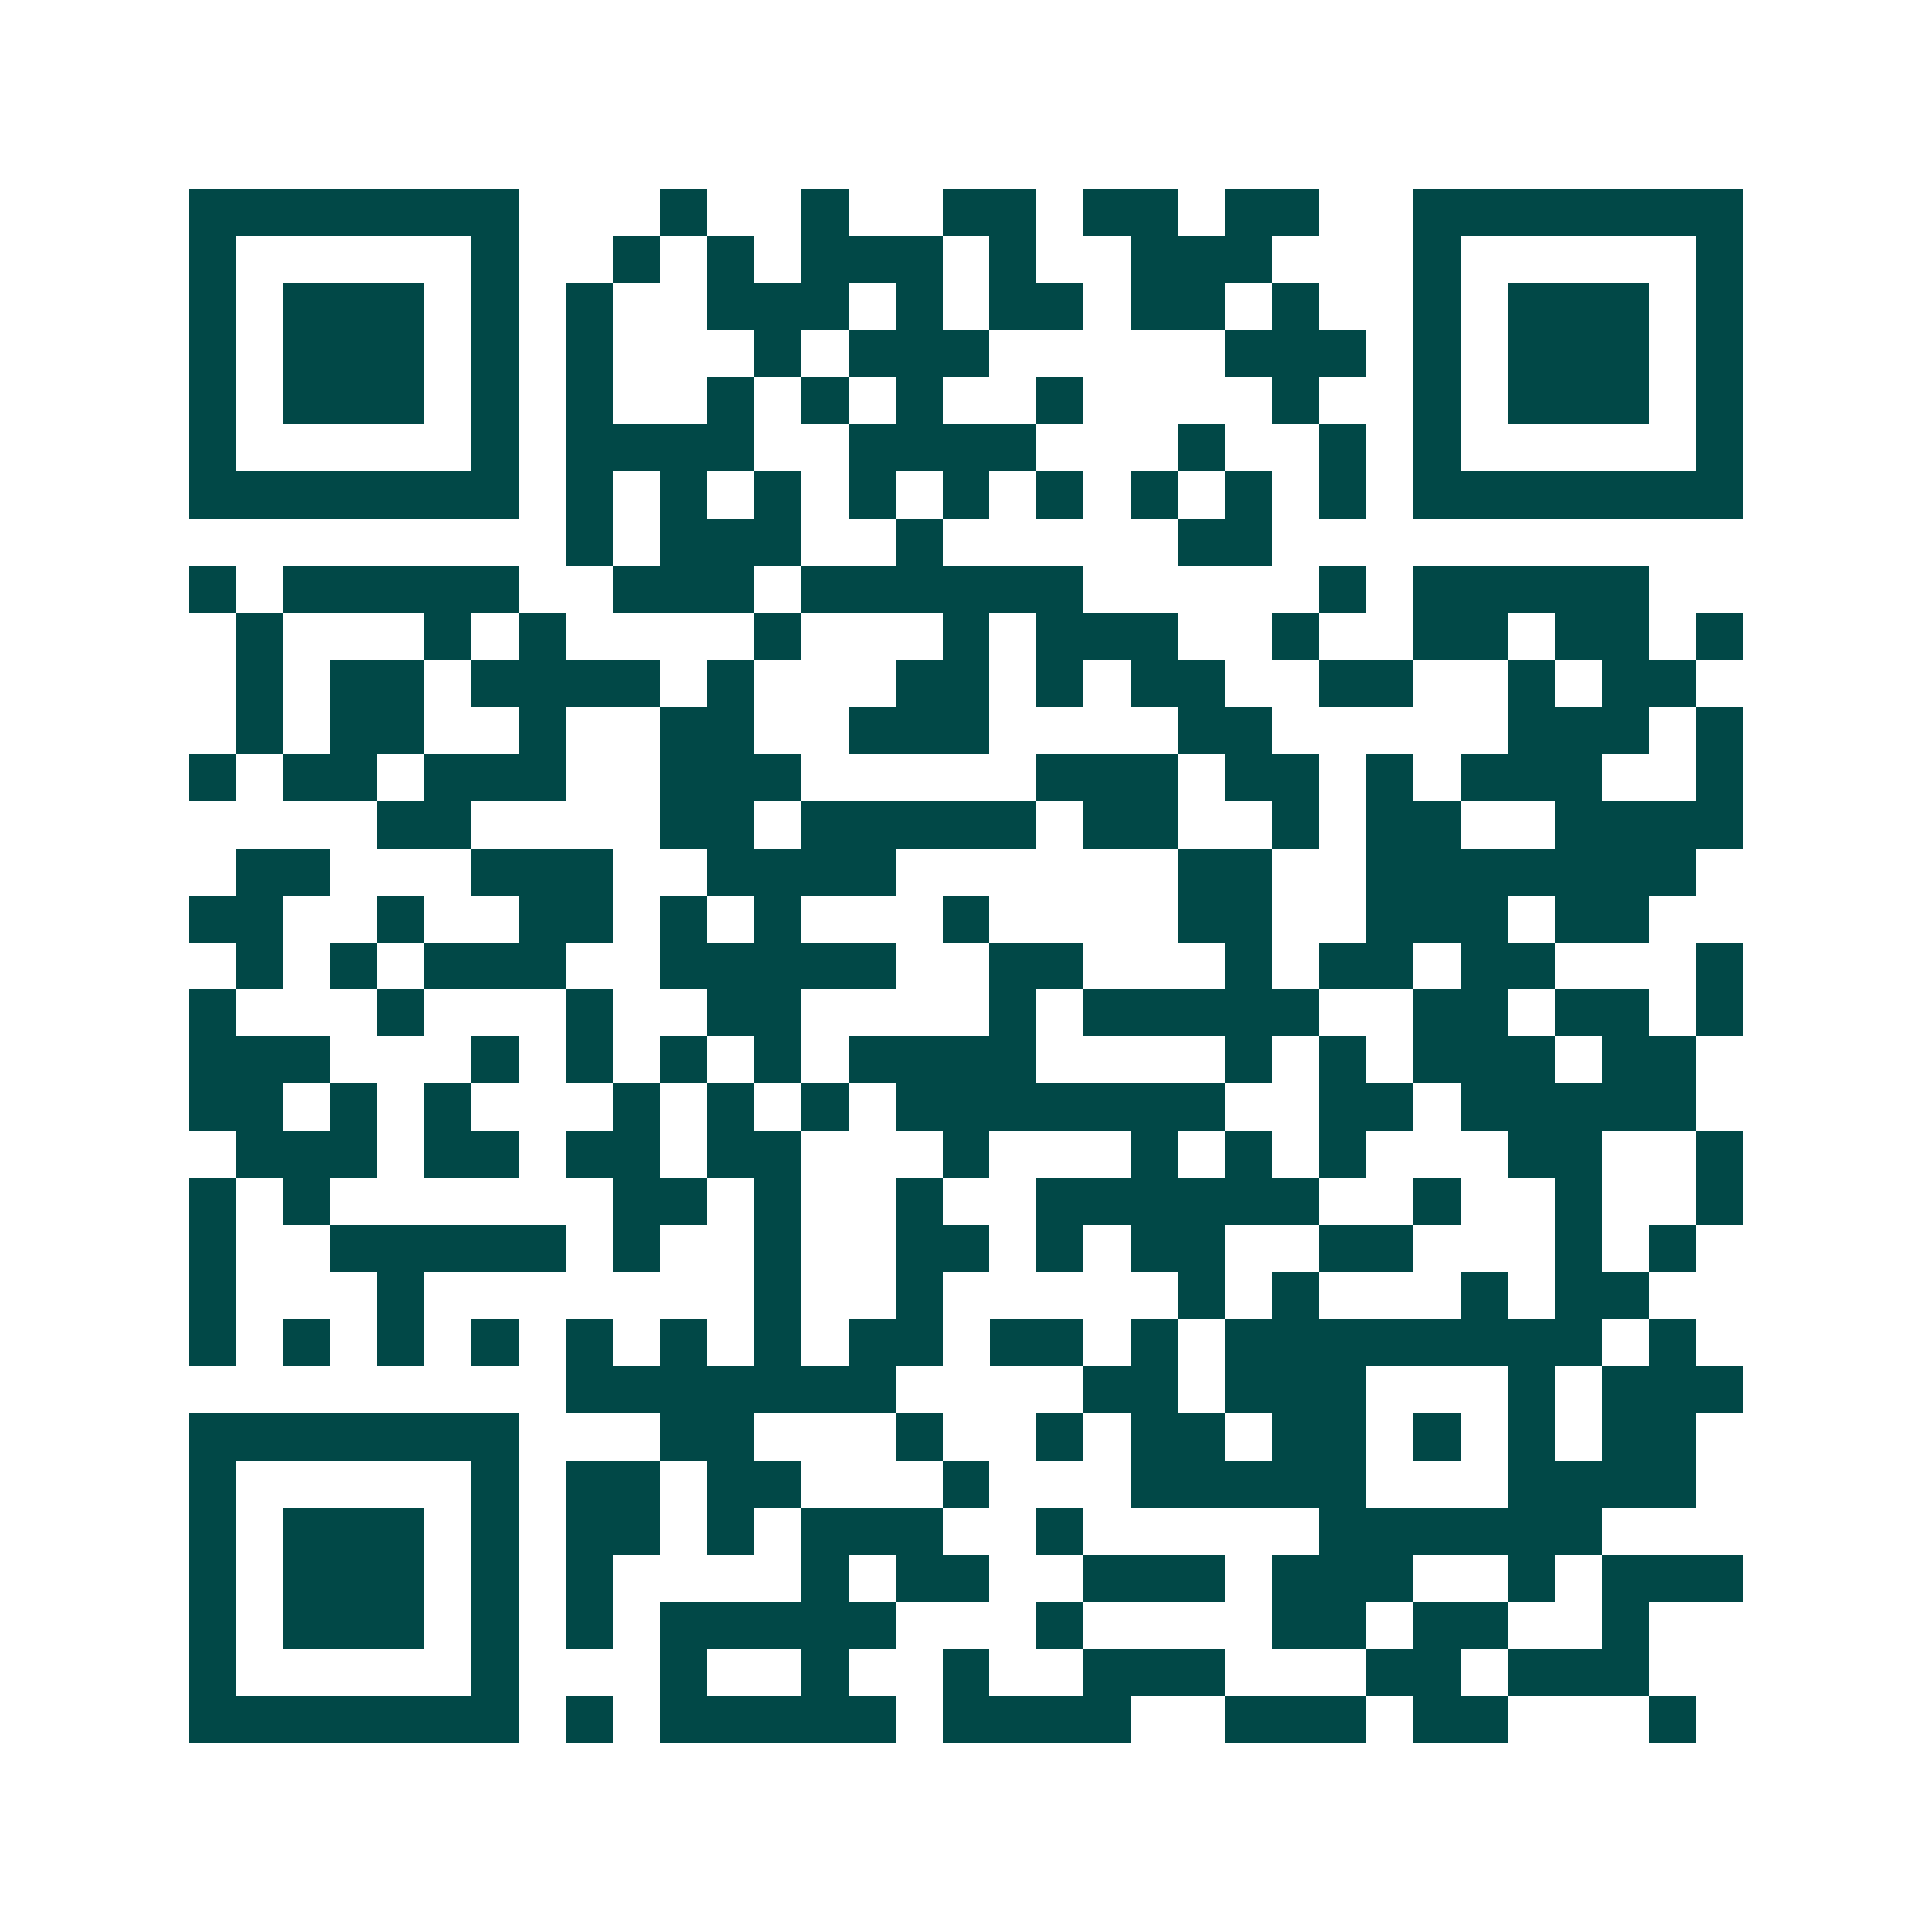 <svg xmlns="http://www.w3.org/2000/svg" width="200" height="200" viewBox="0 0 41 41" shape-rendering="crispEdges"><path fill="#ffffff" d="M0 0h41v41H0z"/><path stroke="#014847" d="M4 4.5h7m3 0h1m2 0h1m2 0h2m1 0h2m1 0h2m2 0h7M4 5.5h1m5 0h1m2 0h1m1 0h1m1 0h3m1 0h1m2 0h3m3 0h1m5 0h1M4 6.5h1m1 0h3m1 0h1m1 0h1m2 0h3m1 0h1m1 0h2m1 0h2m1 0h1m2 0h1m1 0h3m1 0h1M4 7.5h1m1 0h3m1 0h1m1 0h1m3 0h1m1 0h3m5 0h3m1 0h1m1 0h3m1 0h1M4 8.5h1m1 0h3m1 0h1m1 0h1m2 0h1m1 0h1m1 0h1m2 0h1m4 0h1m2 0h1m1 0h3m1 0h1M4 9.5h1m5 0h1m1 0h4m2 0h4m3 0h1m2 0h1m1 0h1m5 0h1M4 10.5h7m1 0h1m1 0h1m1 0h1m1 0h1m1 0h1m1 0h1m1 0h1m1 0h1m1 0h1m1 0h7M12 11.5h1m1 0h3m2 0h1m5 0h2M4 12.5h1m1 0h5m2 0h3m1 0h6m5 0h1m1 0h5M5 13.5h1m3 0h1m1 0h1m4 0h1m3 0h1m1 0h3m2 0h1m2 0h2m1 0h2m1 0h1M5 14.5h1m1 0h2m1 0h4m1 0h1m3 0h2m1 0h1m1 0h2m2 0h2m2 0h1m1 0h2M5 15.5h1m1 0h2m2 0h1m2 0h2m2 0h3m4 0h2m5 0h3m1 0h1M4 16.5h1m1 0h2m1 0h3m2 0h3m5 0h3m1 0h2m1 0h1m1 0h3m2 0h1M8 17.5h2m4 0h2m1 0h5m1 0h2m2 0h1m1 0h2m2 0h4M5 18.5h2m3 0h3m2 0h4m6 0h2m2 0h7M4 19.5h2m2 0h1m2 0h2m1 0h1m1 0h1m3 0h1m4 0h2m2 0h3m1 0h2M5 20.5h1m1 0h1m1 0h3m2 0h5m2 0h2m3 0h1m1 0h2m1 0h2m3 0h1M4 21.5h1m3 0h1m3 0h1m2 0h2m4 0h1m1 0h5m2 0h2m1 0h2m1 0h1M4 22.5h3m3 0h1m1 0h1m1 0h1m1 0h1m1 0h4m4 0h1m1 0h1m1 0h3m1 0h2M4 23.5h2m1 0h1m1 0h1m3 0h1m1 0h1m1 0h1m1 0h7m2 0h2m1 0h5M5 24.5h3m1 0h2m1 0h2m1 0h2m3 0h1m3 0h1m1 0h1m1 0h1m3 0h2m2 0h1M4 25.5h1m1 0h1m6 0h2m1 0h1m2 0h1m2 0h6m2 0h1m2 0h1m2 0h1M4 26.5h1m2 0h5m1 0h1m2 0h1m2 0h2m1 0h1m1 0h2m2 0h2m3 0h1m1 0h1M4 27.5h1m3 0h1m7 0h1m2 0h1m5 0h1m1 0h1m3 0h1m1 0h2M4 28.5h1m1 0h1m1 0h1m1 0h1m1 0h1m1 0h1m1 0h1m1 0h2m1 0h2m1 0h1m1 0h8m1 0h1M12 29.5h7m4 0h2m1 0h3m3 0h1m1 0h3M4 30.5h7m3 0h2m3 0h1m2 0h1m1 0h2m1 0h2m1 0h1m1 0h1m1 0h2M4 31.5h1m5 0h1m1 0h2m1 0h2m3 0h1m3 0h5m3 0h4M4 32.5h1m1 0h3m1 0h1m1 0h2m1 0h1m1 0h3m2 0h1m5 0h6M4 33.5h1m1 0h3m1 0h1m1 0h1m4 0h1m1 0h2m2 0h3m1 0h3m2 0h1m1 0h3M4 34.5h1m1 0h3m1 0h1m1 0h1m1 0h5m3 0h1m4 0h2m1 0h2m2 0h1M4 35.5h1m5 0h1m3 0h1m2 0h1m2 0h1m2 0h3m3 0h2m1 0h3M4 36.5h7m1 0h1m1 0h5m1 0h4m2 0h3m1 0h2m3 0h1"/></svg>
